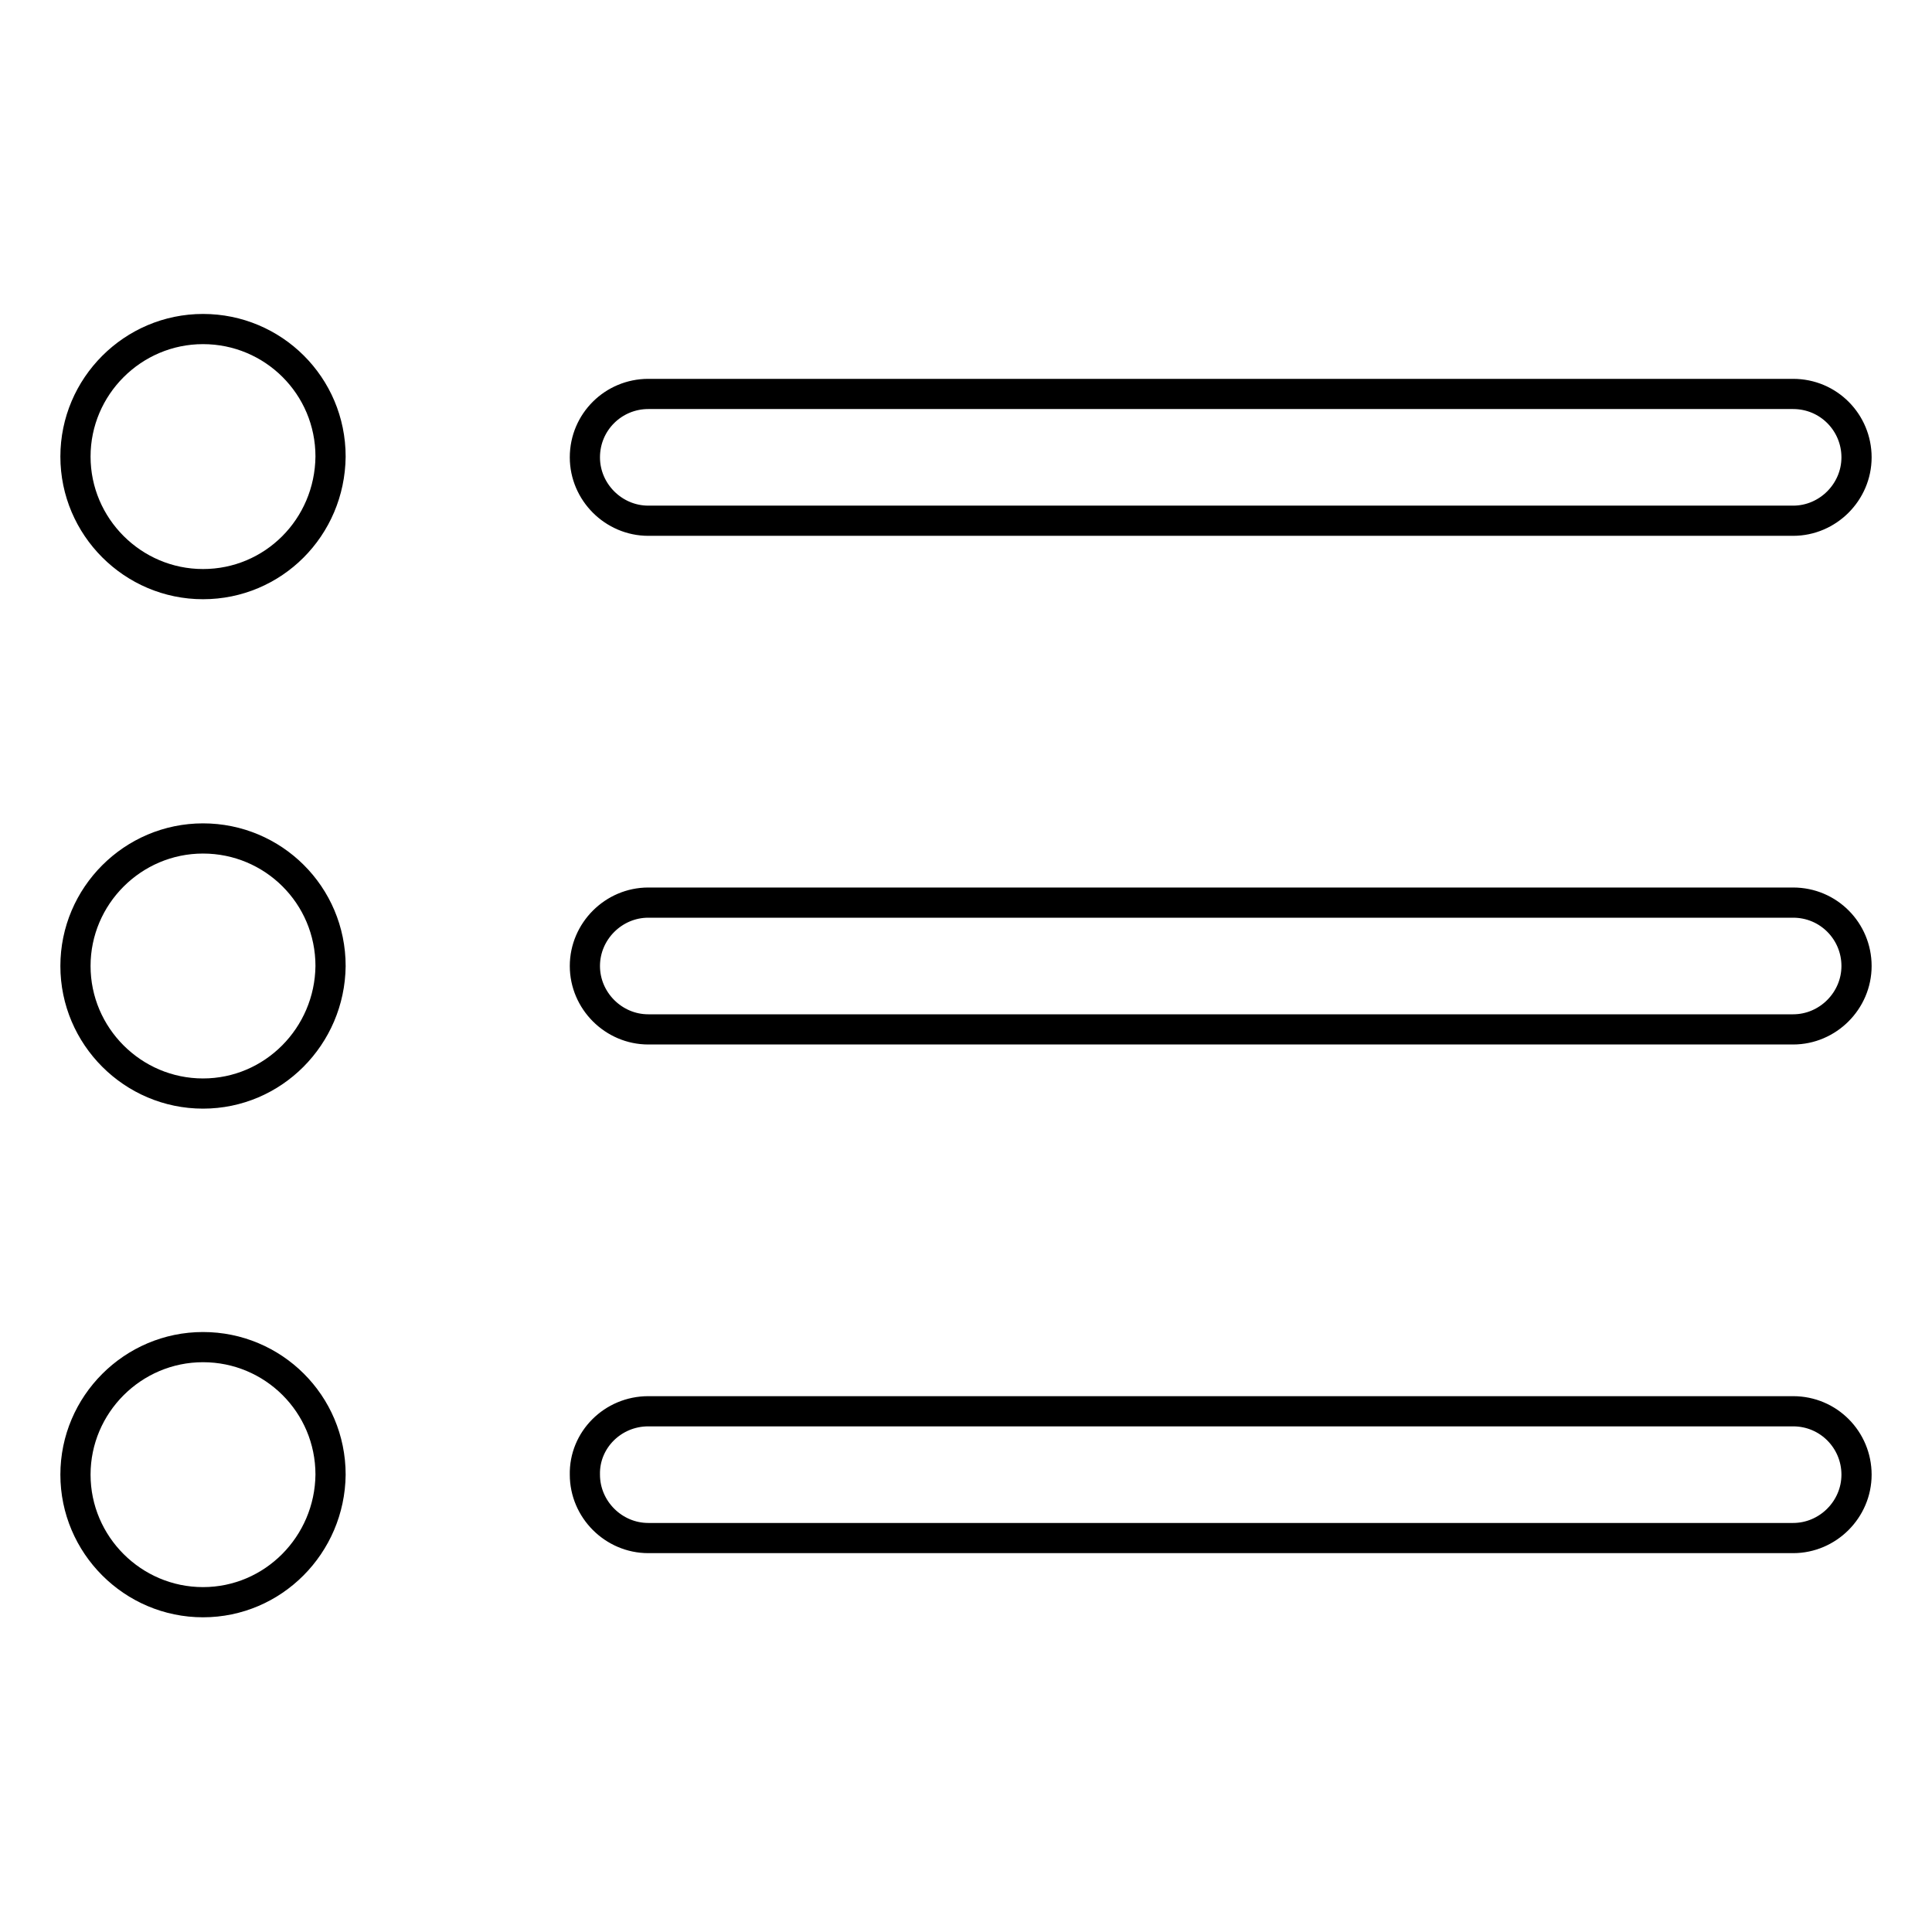 <?xml version="1.0" encoding="utf-8"?>
<!-- Svg Vector Icons : http://www.onlinewebfonts.com/icon -->
<!DOCTYPE svg PUBLIC "-//W3C//DTD SVG 1.1//EN" "http://www.w3.org/Graphics/SVG/1.1/DTD/svg11.dtd">
<svg version="1.1" xmlns="http://www.w3.org/2000/svg" xmlns:xlink="http://www.w3.org/1999/xlink" x="0px" y="0px" viewBox="0 0 256 256" enable-background="new 0 0 256 256" xml:space="preserve">
<g><g><path stroke-width="4" fill-opacity="0" stroke="#000000"  d="M237.6,136.4H85.9c-4.6,0-8.4-3.8-8.4-8.4c0-4.6,3.8-8.4,8.4-8.4h151.7c4.7,0,8.4,3.8,8.4,8.4C246,132.6,242.2,136.4,237.6,136.4z M237.6,69H85.9c-4.6,0-8.4-3.8-8.4-8.4c0-4.7,3.8-8.4,8.4-8.4h151.7c4.7,0,8.4,3.8,8.4,8.4C246,65.2,242.2,69,237.6,69z M26.9,212.3c-9.3,0-16.9-7.6-16.9-16.9c0-9.3,7.6-16.9,16.9-16.9c9.3,0,16.9,7.5,16.9,16.9C43.7,204.7,36.2,212.3,26.9,212.3z M26.9,144.9c-9.3,0-16.9-7.6-16.9-16.9c0-9.3,7.6-16.9,16.9-16.9c9.3,0,16.9,7.5,16.9,16.9C43.7,137.3,36.2,144.9,26.9,144.9z M26.9,77.4c-9.3,0-16.9-7.6-16.9-16.9c0-9.3,7.6-16.9,16.9-16.9c9.3,0,16.9,7.5,16.9,16.9C43.7,69.9,36.2,77.4,26.9,77.4z M85.9,187h151.7c4.7,0,8.4,3.8,8.4,8.4c0,4.6-3.8,8.4-8.4,8.4H85.9c-4.6,0-8.4-3.8-8.4-8.4C77.4,190.8,81.2,187,85.9,187z"/></g></g>
</svg>